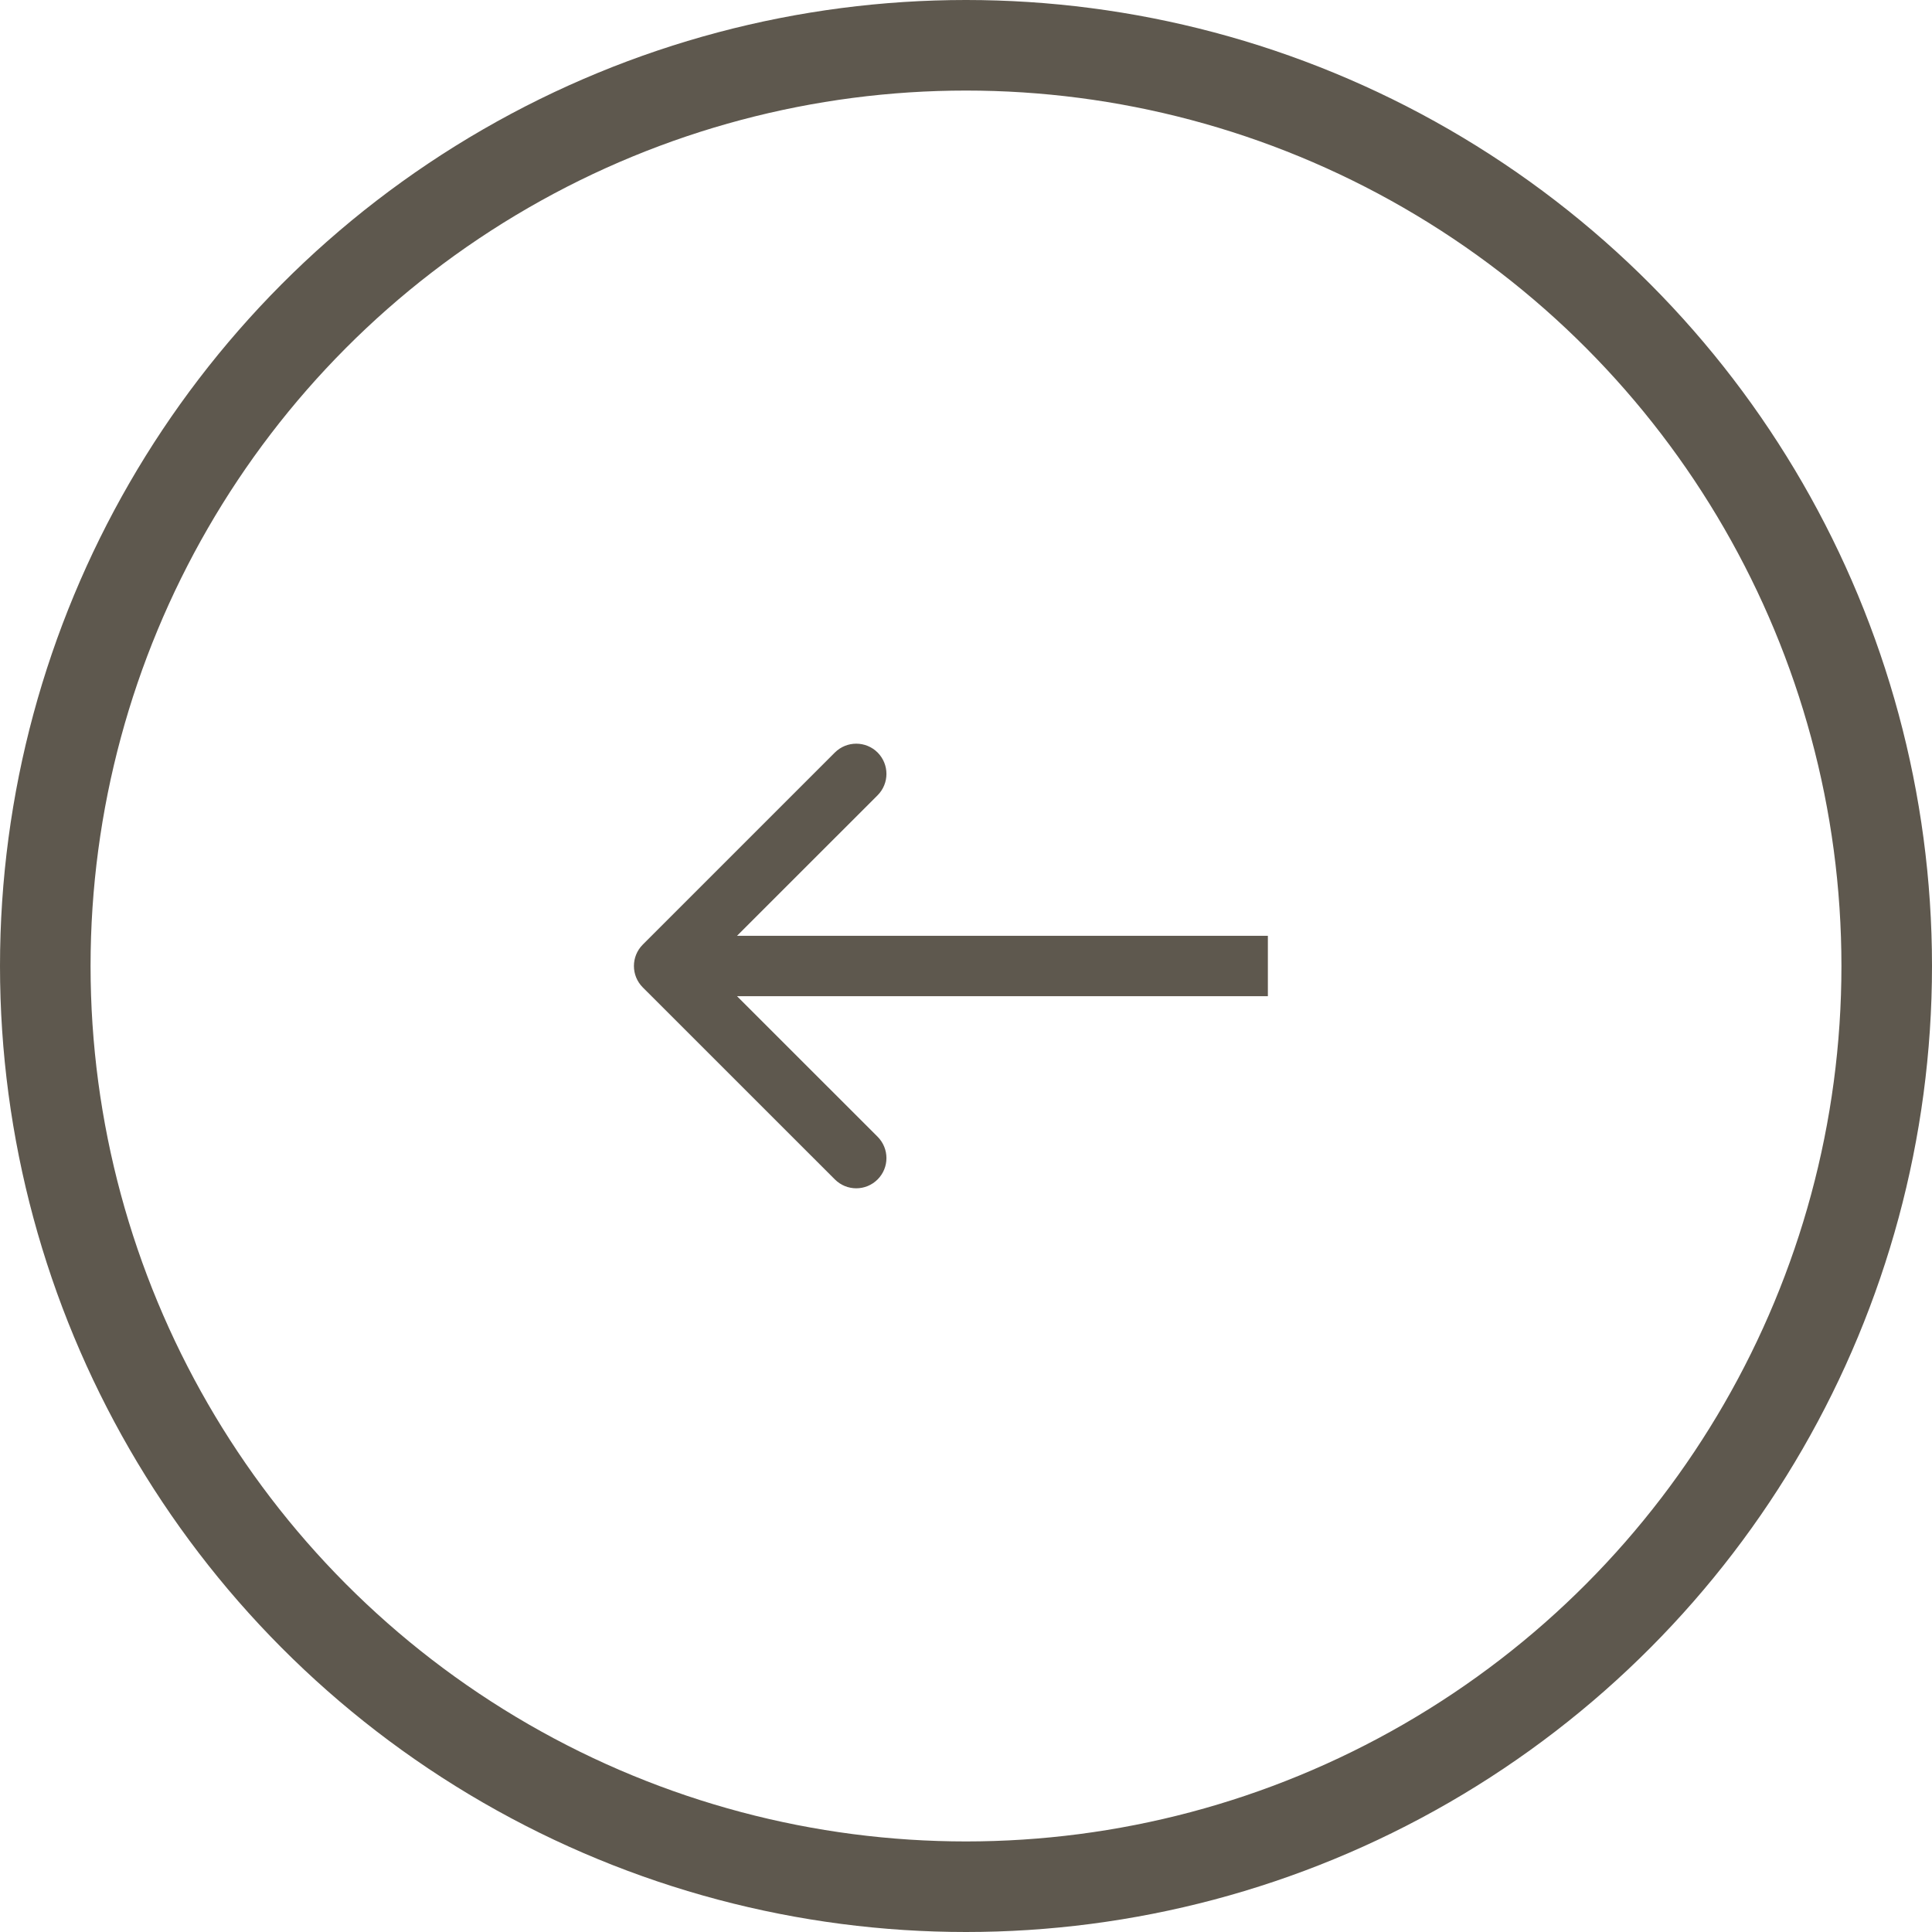 <?xml version="1.0" encoding="UTF-8"?> <svg xmlns="http://www.w3.org/2000/svg" width="32" height="32" viewBox="0 0 32 32" fill="none"> <path d="M10.646 15.646C10.451 15.842 10.451 16.158 10.646 16.354L13.828 19.535C14.024 19.731 14.34 19.731 14.536 19.535C14.731 19.34 14.731 19.024 14.536 18.828L11.707 16L14.536 13.172C14.731 12.976 14.731 12.66 14.536 12.464C14.34 12.269 14.024 12.269 13.828 12.464L10.646 15.646ZM21 15.5L11 15.5L11 16.5L21 16.5L21 15.5Z" fill="#5E584E"></path> <circle cx="16" cy="16" r="15.25" transform="rotate(-180 16 16)" stroke="#5E584E" stroke-width="1.5"></circle> </svg> 